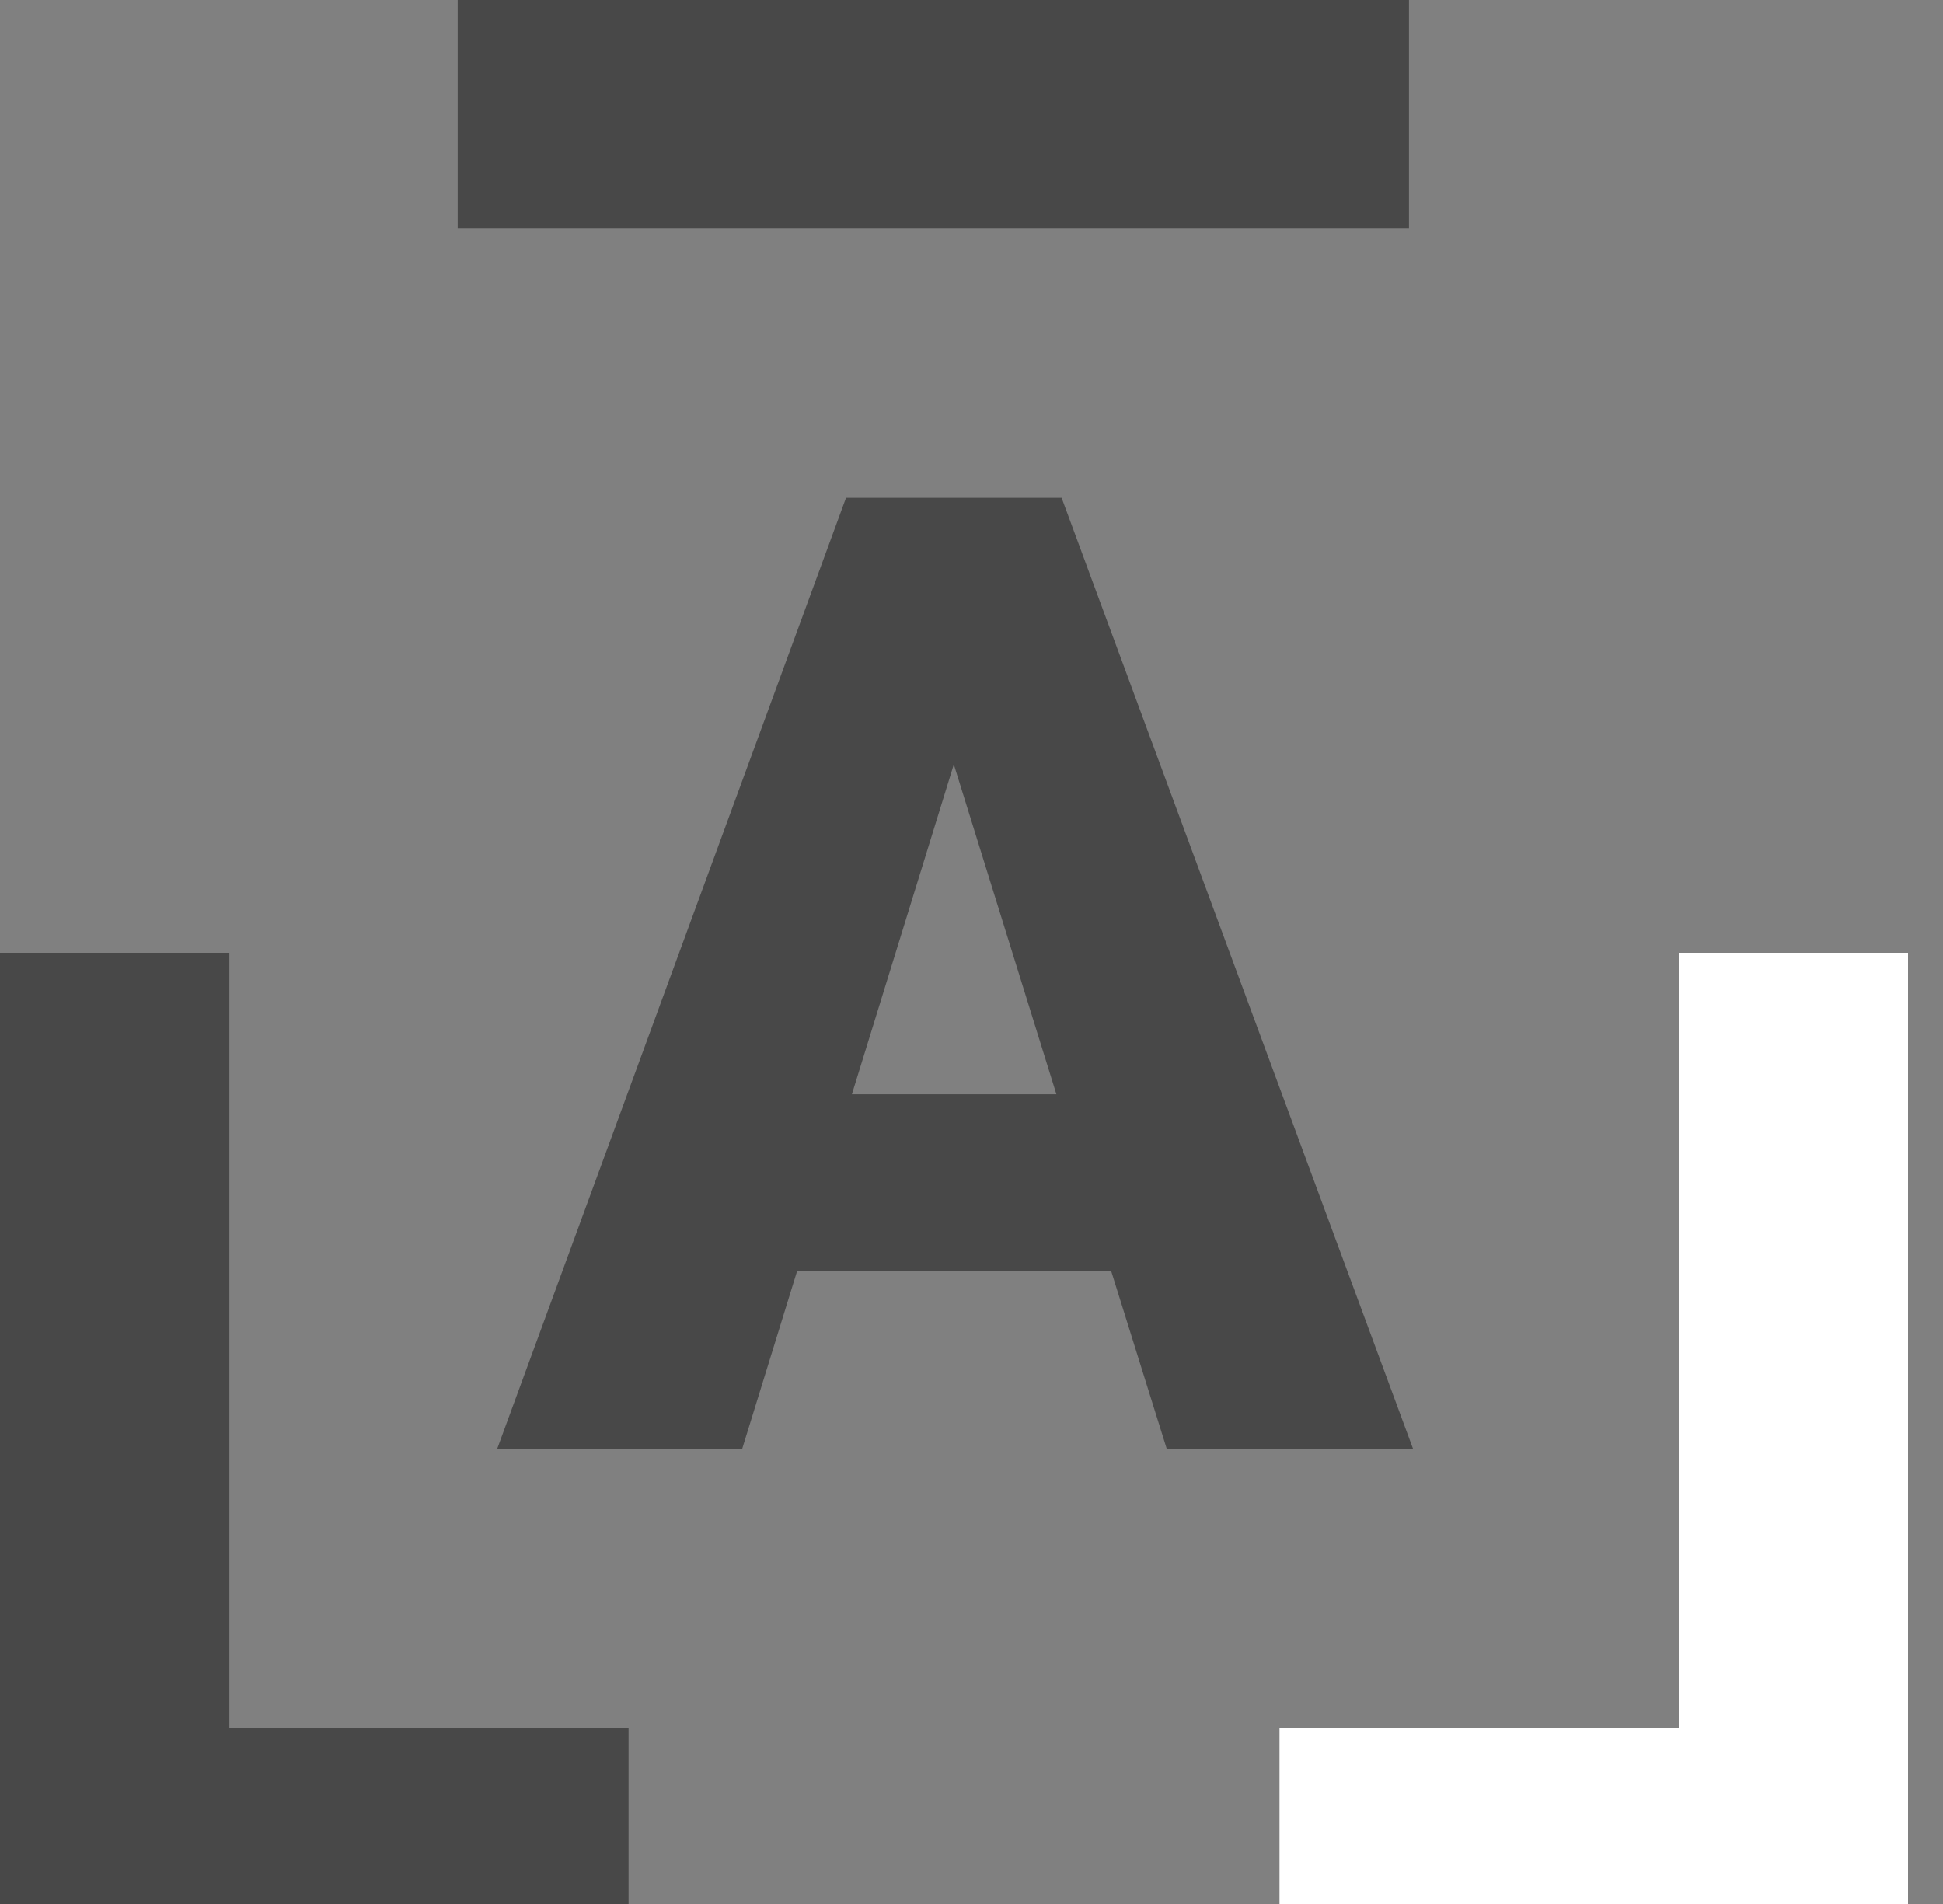 <?xml version="1.0" encoding="UTF-8"?>
<svg xmlns="http://www.w3.org/2000/svg" width="50" height="49" fill="none">
  <rect width="100%" height="100%" fill="#808080" stroke="none"/>
  <path d="M5.902 44.46h10.273V49H0V24.52h5.902v19.94z" fill="#484848"></path>
  <path d="M43.199 44.46H32.926V49H49.1V24.52h-5.9v19.94z" fill="#fff"></path>
  <path d="M28.597 32.719H20.51l-1.413 4.573h-6.305l8.979-24.48h5.548l9.046 24.48h-6.339l-1.429-4.573zm-6.675-4.557h5.263l-2.64-8.49-2.623 8.49zM36.258 0v5.885h-24.48V0h24.48z" fill="#484848"></path>
</svg>
